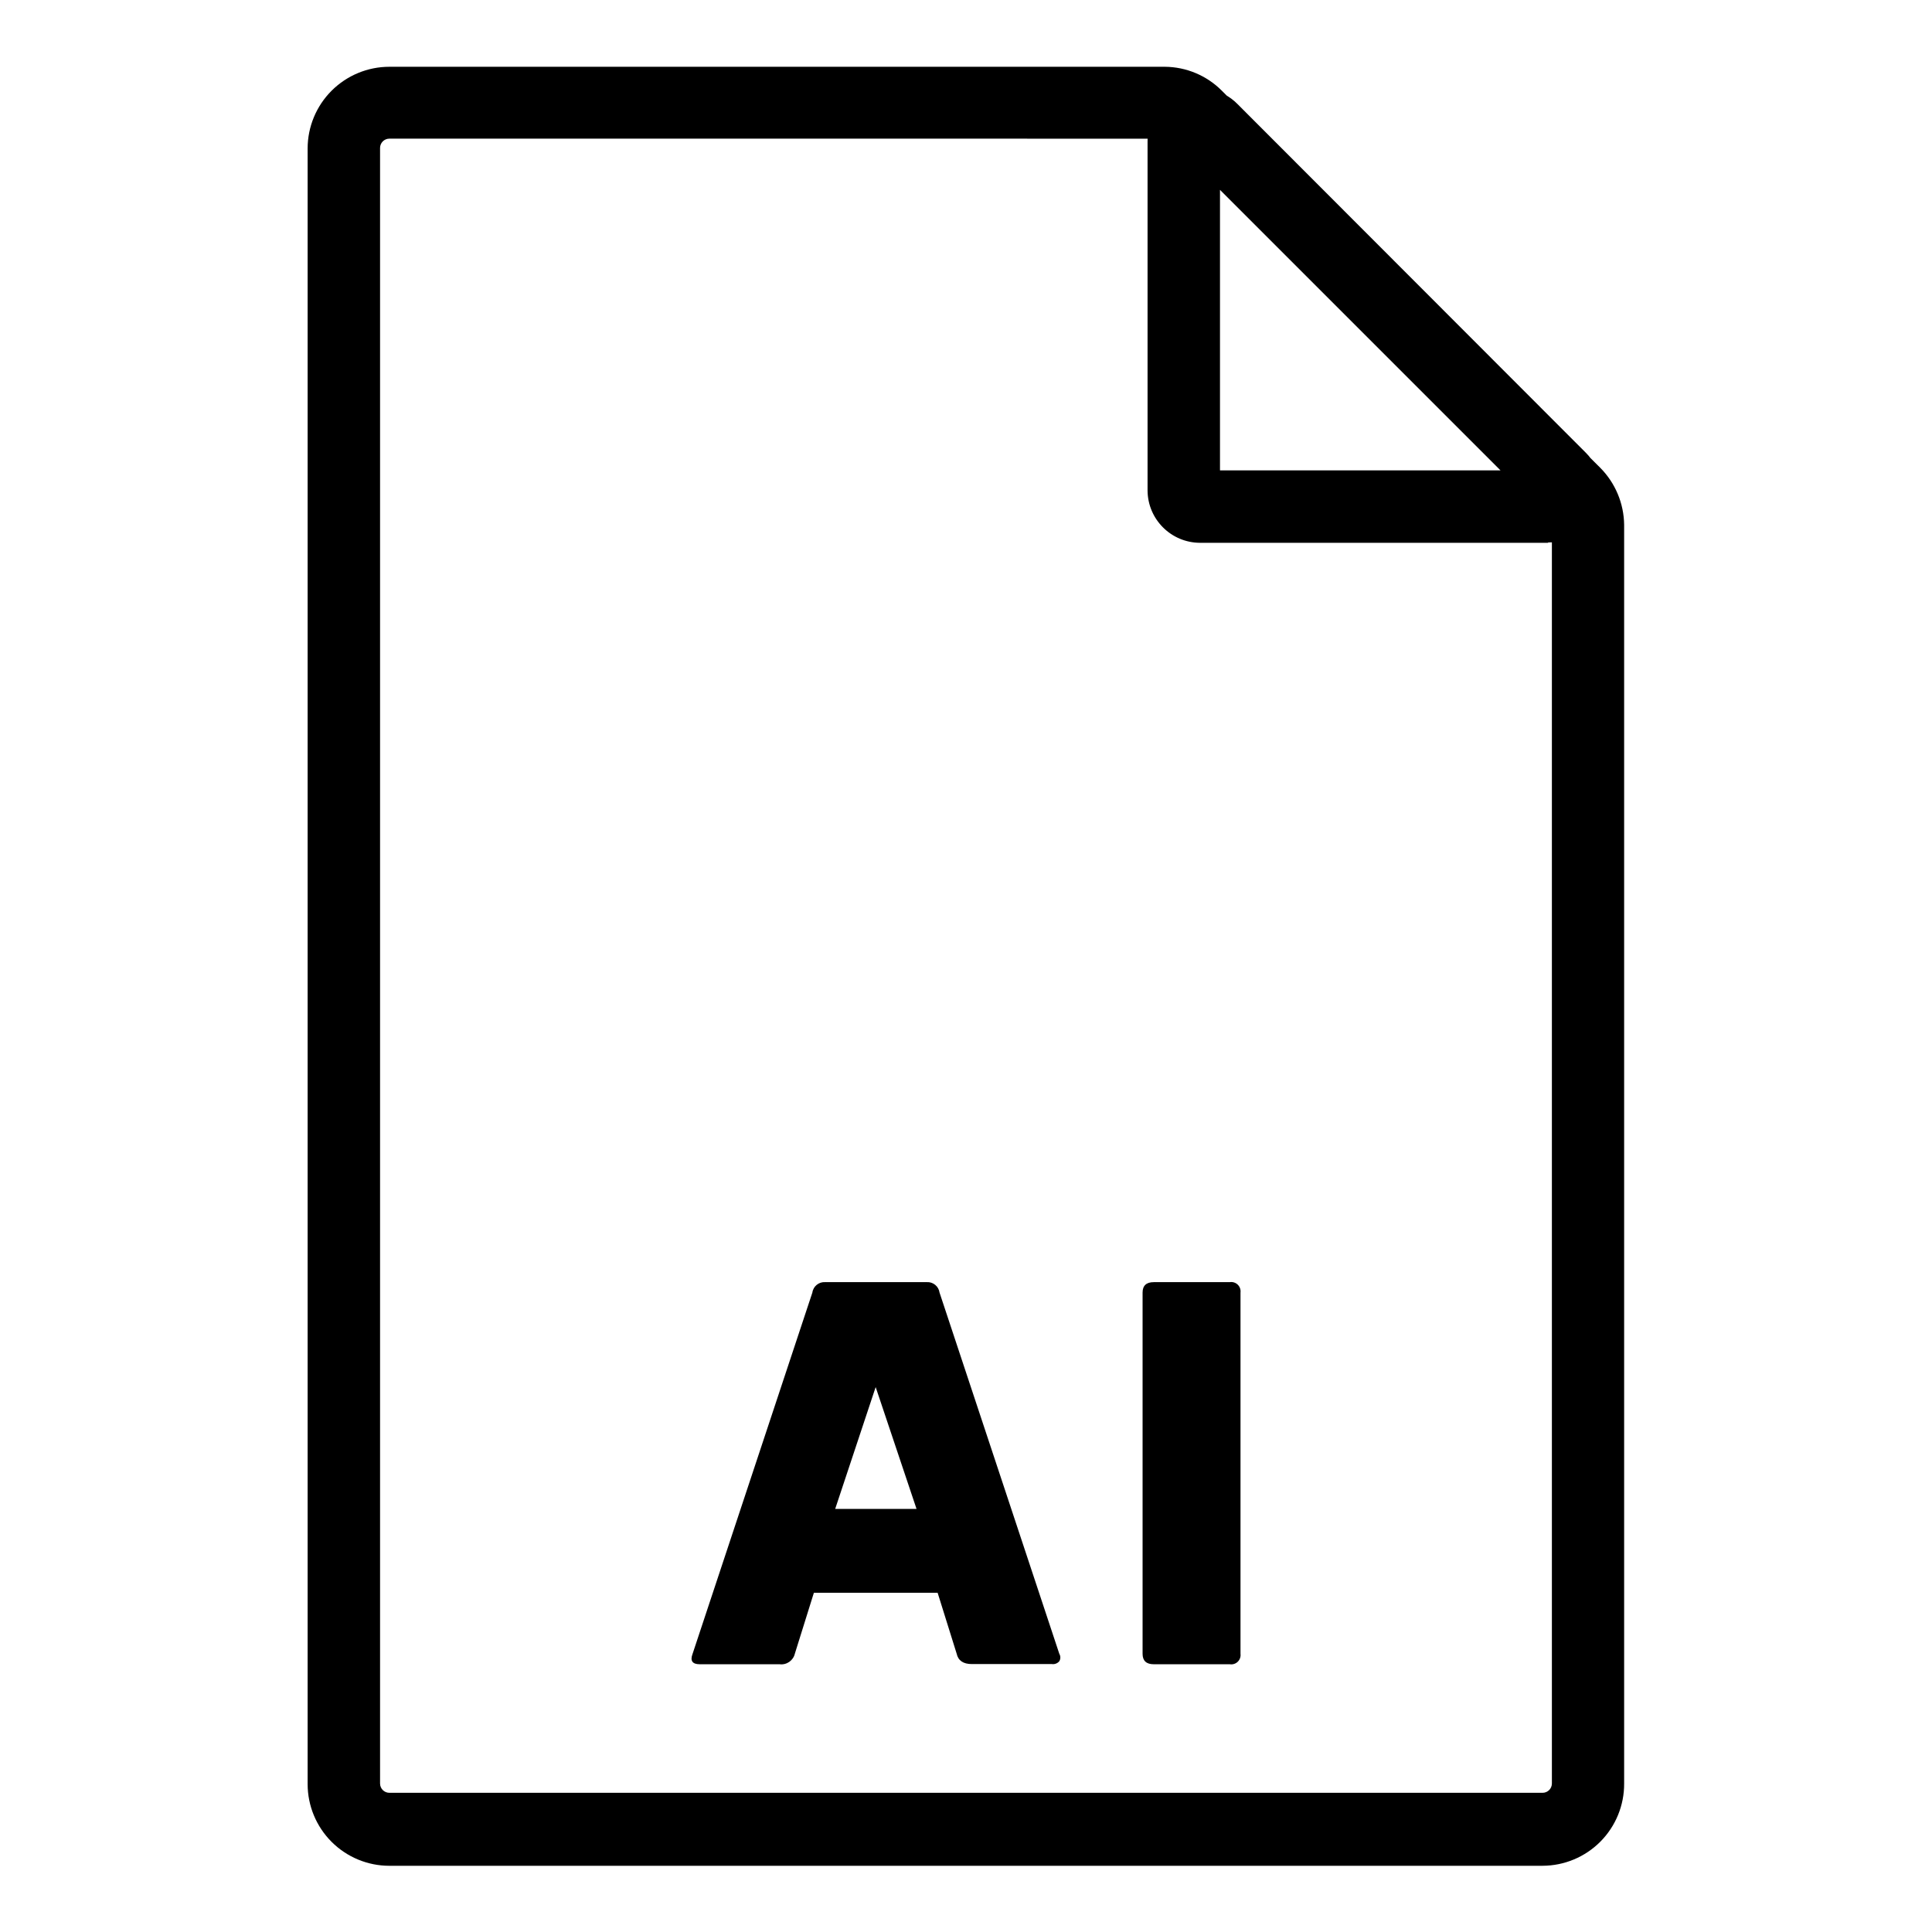 <?xml version="1.0" encoding="UTF-8"?>
<!-- Uploaded to: SVG Repo, www.svgrepo.com, Generator: SVG Repo Mixer Tools -->
<svg fill="#000000" width="800px" height="800px" version="1.1" viewBox="144 144 512 512" xmlns="http://www.w3.org/2000/svg">
 <path d="m554.37 287.85h-92.352c-7.629-0.027-13.82-6.176-13.902-13.805v-92.449c-0.121-5.688 3.238-10.875 8.477-13.094 5.238-2.219 11.297-1.023 15.301 3.016l92.352 92.449c4.039 4.004 5.234 10.066 3.016 15.305-2.219 5.238-7.406 8.594-13.094 8.477zm-87.059-19.195h74.359l-74.359-74.363zm85.648 369.8h-305.77c-5.742 0-11.254-2.285-15.316-6.348s-6.348-9.57-6.348-15.316v-433.43c0-5.746 2.285-11.254 6.348-15.316s9.574-6.348 15.316-6.348h205.5c5.68 0.039 11.113 2.32 15.117 6.348l100.26 99.906c4 4.023 6.277 9.441 6.348 15.113v333.57c0.039 5.762-2.219 11.305-6.273 15.398-4.059 4.094-9.578 6.402-15.34 6.418zm-305.77-457.71c-1.363 0-2.469 1.105-2.469 2.469v433.43c0 1.363 1.105 2.469 2.469 2.469h305.61c1.363 0 2.469-1.105 2.469-2.469v-333.37c-0.004-0.641-0.258-1.254-0.707-1.711l-100.11-100.11c-0.457-0.453-1.07-0.707-1.715-0.703zm103.43 404.3h-21.16c-1.98 0-2.621-0.922-1.914-2.769l31.738-95.723c0.234-1.684 1.734-2.894 3.426-2.773h26.855c1.691-0.121 3.191 1.09 3.426 2.773l31.738 95.723c0.363 0.605 0.363 1.359 0 1.965-0.48 0.574-1.223 0.859-1.965 0.754h-21.211c-2.285 0-3.629-0.922-4.031-2.769l-5.039-16.121h-32.793l-5.039 16.121c-0.426 1.832-2.164 3.051-4.031 2.82zm14.711-41.16h21.562l-10.832-32.293zm104.59 41.16h-20.152c-1.98 0-2.973-0.922-2.973-2.769v-95.723c0-1.848 0.992-2.769 2.973-2.769h20.152v-0.004c0.77-0.117 1.551 0.133 2.106 0.68 0.555 0.547 0.82 1.32 0.719 2.094v95.723c0.102 0.77-0.164 1.547-0.719 2.09-0.555 0.547-1.336 0.797-2.106 0.68z"/>
</svg>